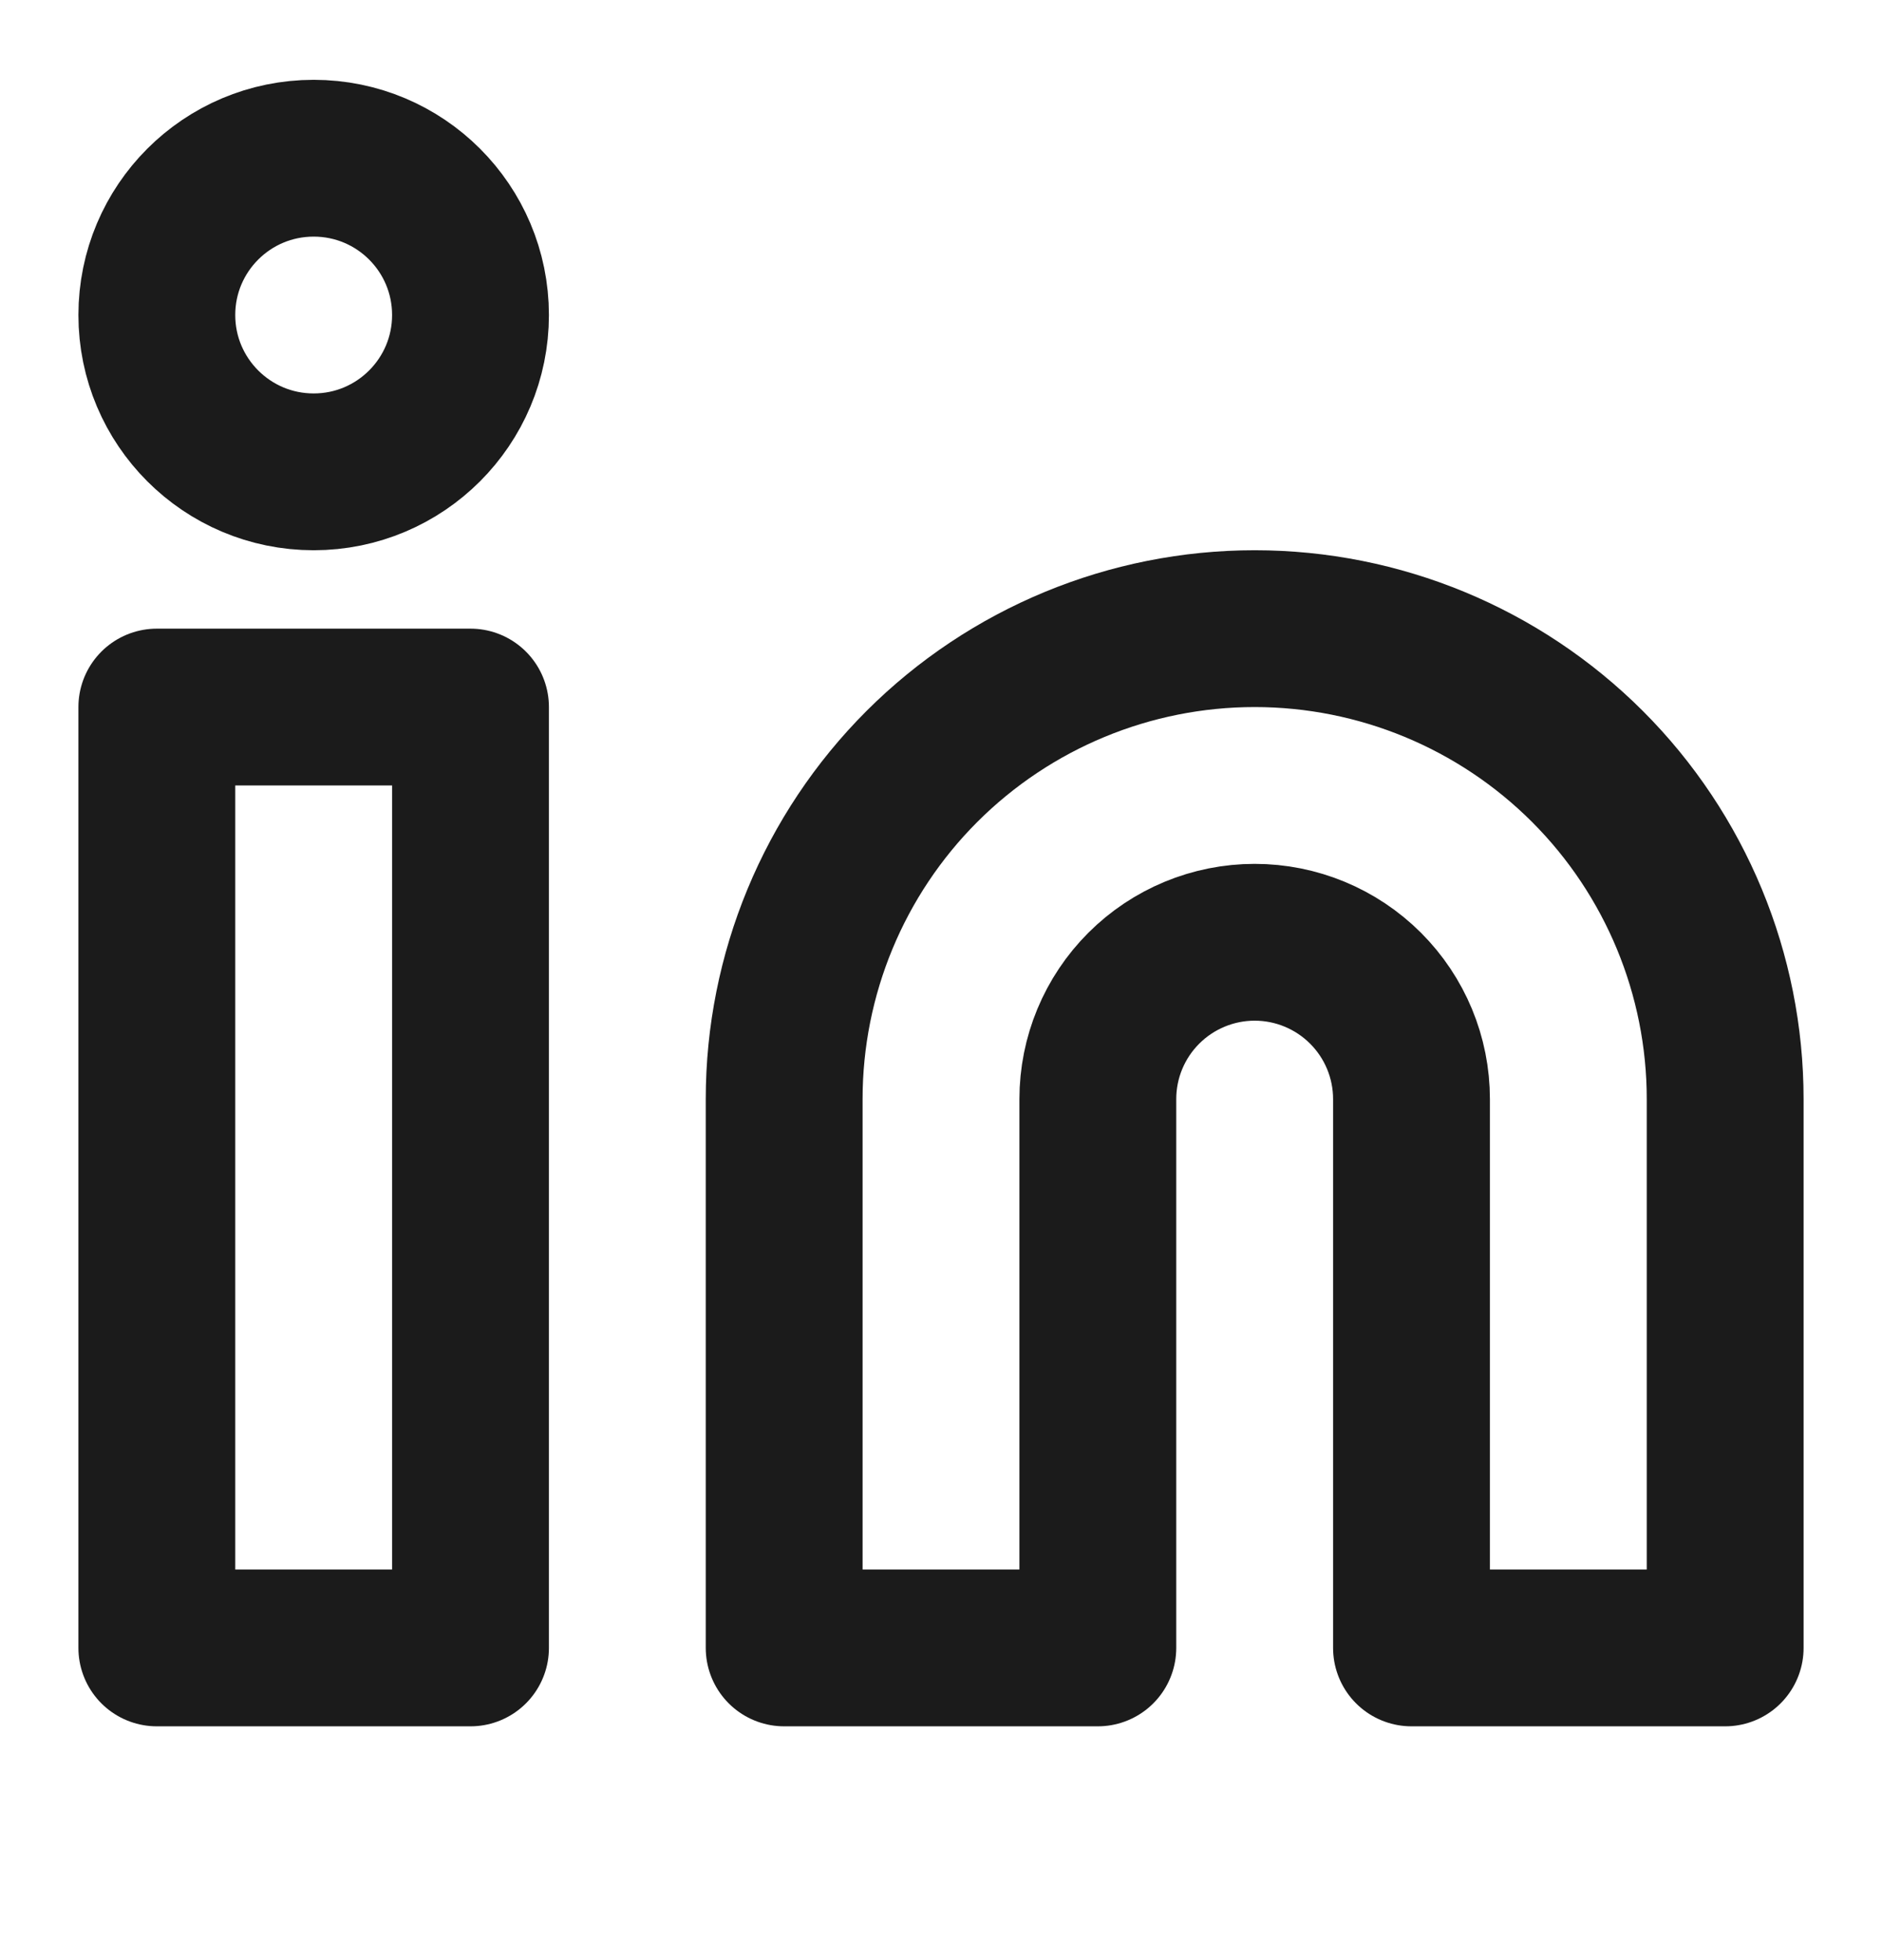 <svg width="24" height="25" viewBox="0 0 24 25" fill="none" xmlns="http://www.w3.org/2000/svg">
<path d="M16 8.018C17.591 8.018 19.117 8.65 20.243 9.775C21.368 10.9 22 12.427 22 14.018V21.018H18V14.018C18 13.487 17.789 12.979 17.414 12.604C17.039 12.229 16.53 12.018 16 12.018C15.47 12.018 14.961 12.229 14.586 12.604C14.211 12.979 14 13.487 14 14.018V21.018H10V14.018C10 12.427 10.632 10.9 11.757 9.775C12.883 8.65 14.409 8.018 16 8.018Z" stroke="#1B1B1B" stroke-width="2" stroke-linecap="round" stroke-linejoin="round"/>
<path d="M6 9.018H2V21.018H6V9.018Z" stroke="#1B1B1B" stroke-width="2" stroke-linecap="round" stroke-linejoin="round"/>
<path d="M4 6.018C5.105 6.018 6 5.122 6 4.018C6 2.913 5.105 2.018 4 2.018C2.895 2.018 2 2.913 2 4.018C2 5.122 2.895 6.018 4 6.018Z" stroke="#1B1B1B" stroke-width="2" stroke-linecap="round" stroke-linejoin="round"/>
</svg>